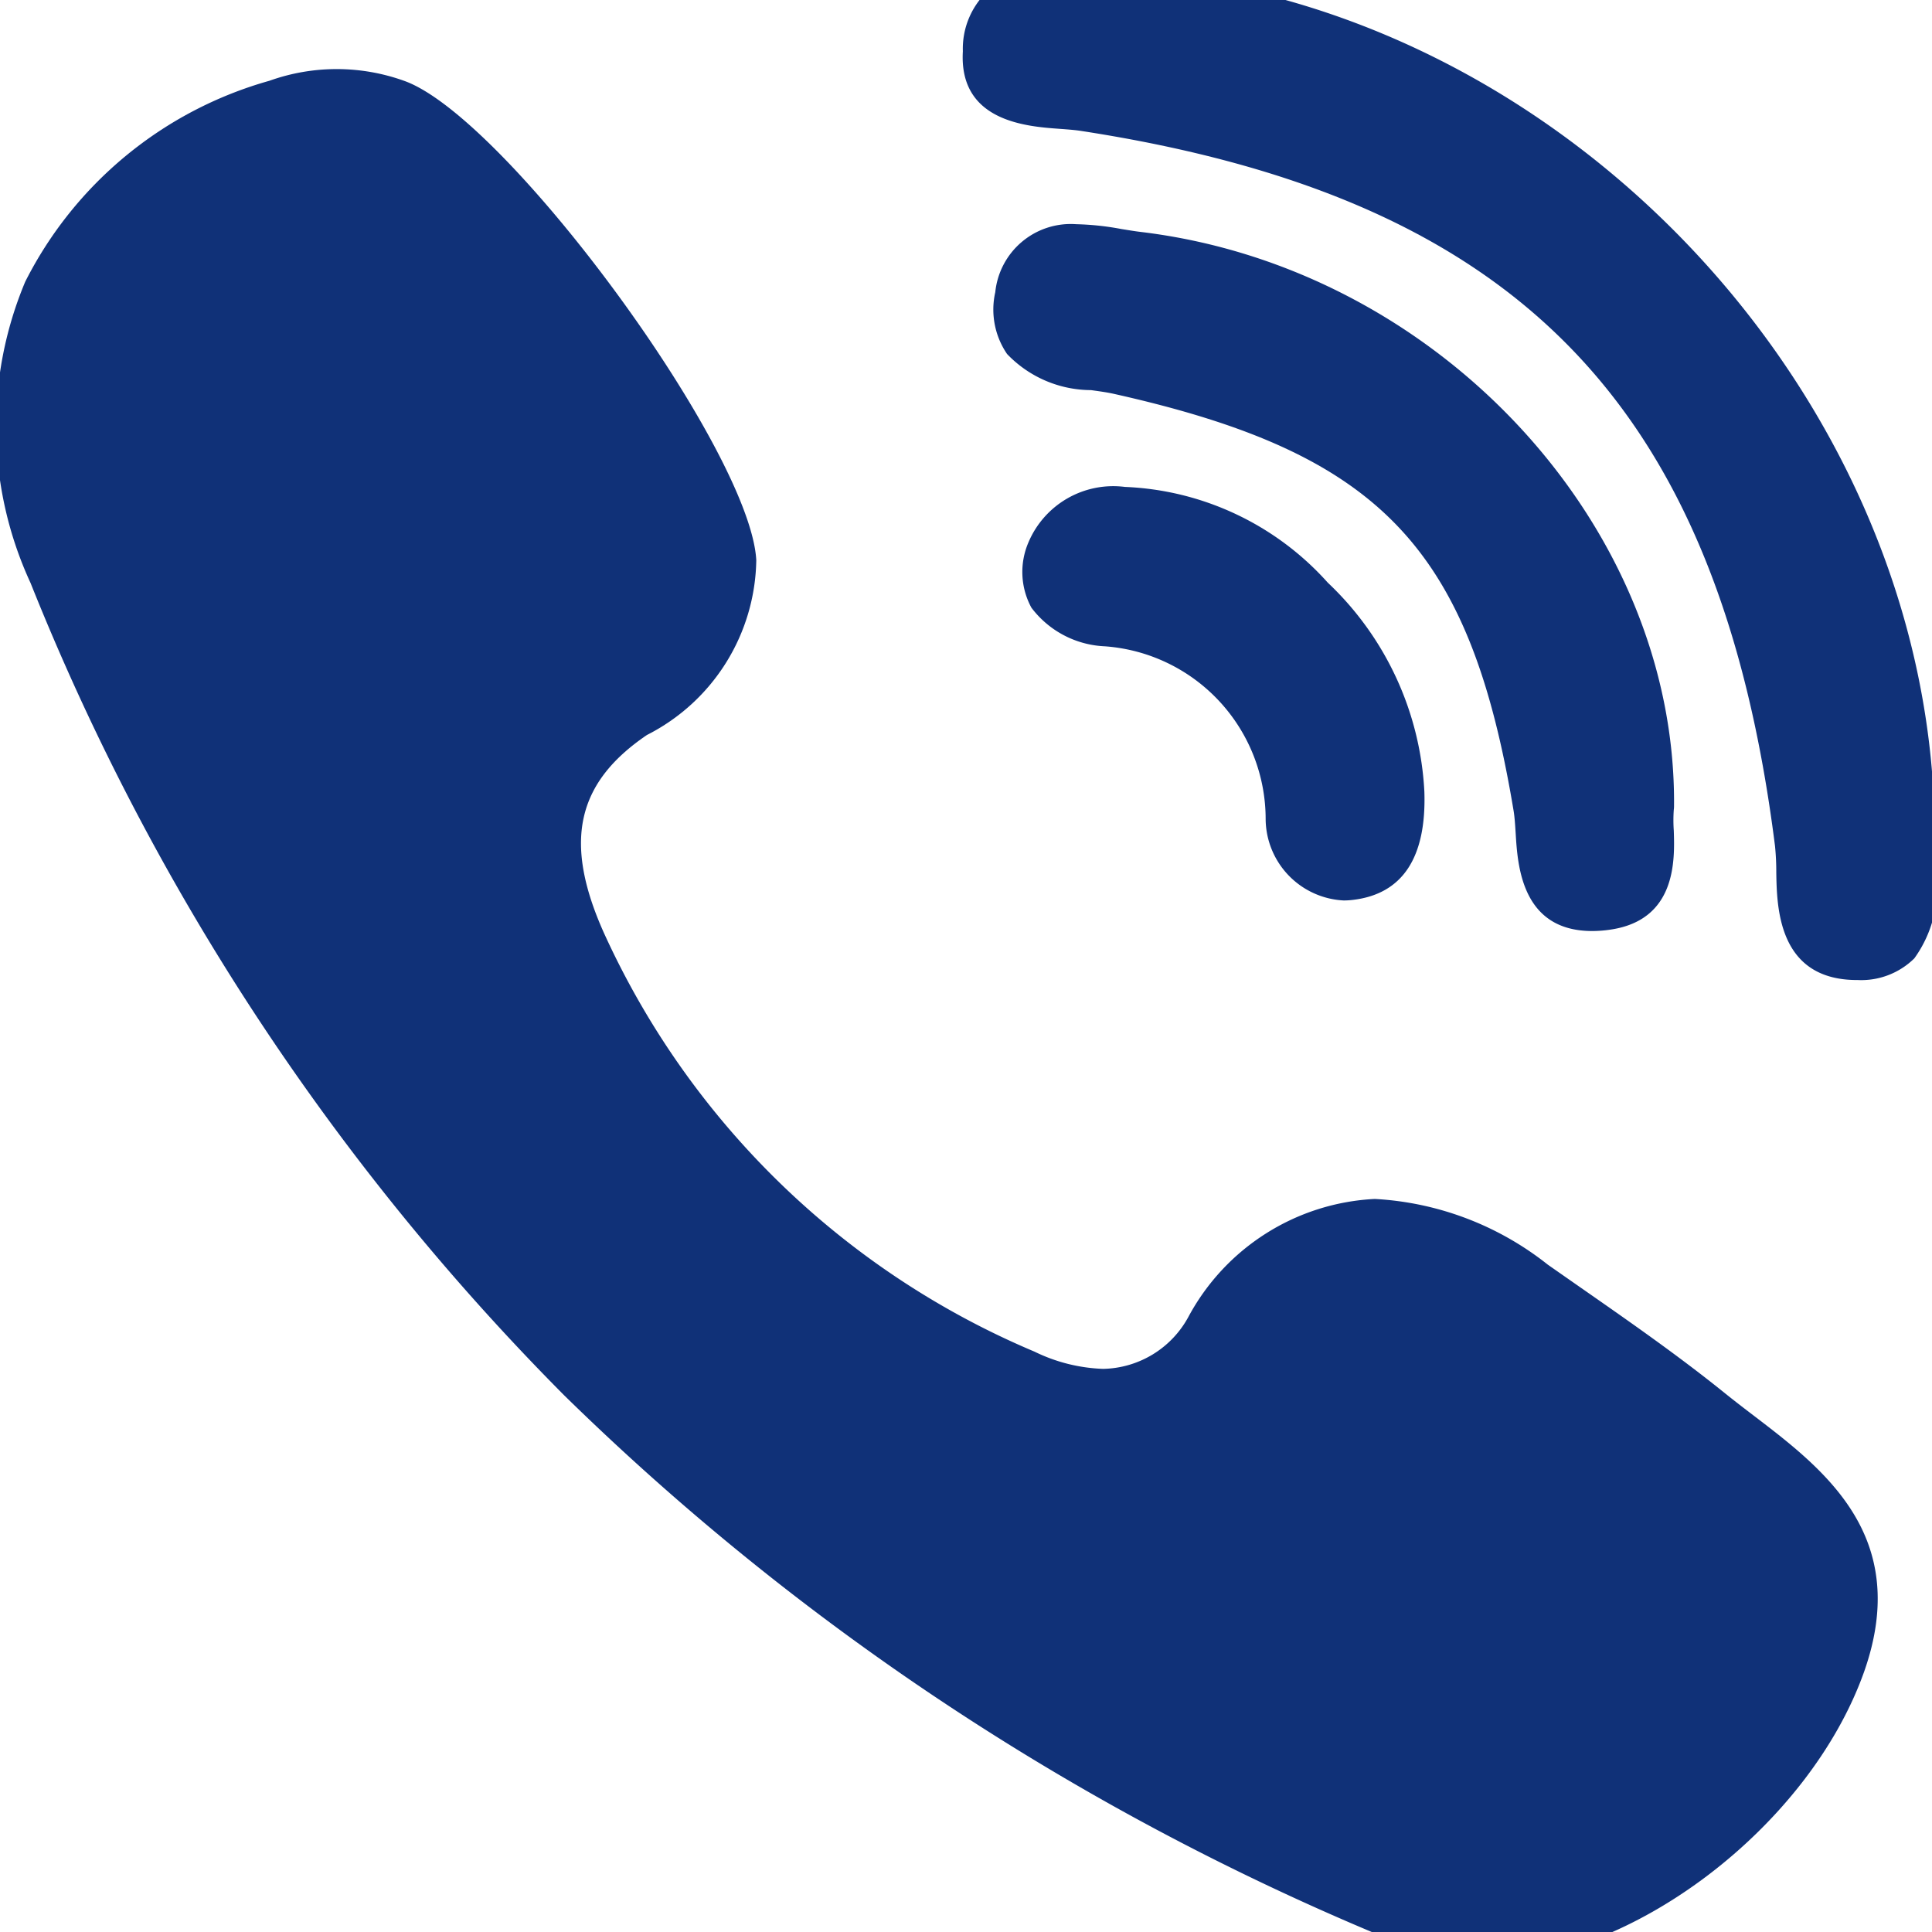 <svg xmlns="http://www.w3.org/2000/svg" xmlns:xlink="http://www.w3.org/1999/xlink" width="40" height="40" viewBox="0 0 40 40">
  <defs>
    <clipPath id="clip-path">
      <rect id="Rectangle_1297" data-name="Rectangle 1297" width="40" height="40" transform="translate(798.467 786.467)" fill="#103178" stroke="#707070" stroke-width="1"/>
    </clipPath>
  </defs>
  <g id="Mask_Group_471" data-name="Mask Group 471" transform="translate(-798.467 -786.467)" clip-path="url(#clip-path)">
    <g id="download_15_" data-name="download (15)" transform="translate(798.385 785.844)">
      <g id="XMLID_7_" transform="translate(0)">
        <path id="XMLID_8_" d="M38.753,18.17c.05-5.815-4.9-11.146-11.04-11.883-.122-.014-.255-.037-.4-.06a5.739,5.739,0,0,0-.935-.1A1.571,1.571,0,0,0,24.7,7.535a1.63,1.63,0,0,0,.244,1.279,2.416,2.416,0,0,0,1.738.748c.173.024.335.046.472.077,5.514,1.232,7.371,3.169,8.278,8.636.022.134.032.3.043.473.04.654.122,2.013,1.584,2.013h0a2.6,2.6,0,0,0,.389-.031c1.361-.207,1.319-1.45,1.3-2.047a3.032,3.032,0,0,1,0-.433A.582.582,0,0,0,38.753,18.17Z" transform="translate(-4.012 -0.862)" fill="#103178"/>
        <path id="XMLID_9_" d="M25.919,3.29c.163.012.318.023.447.043,9.054,1.392,13.219,5.682,14.372,14.808a5.335,5.335,0,0,1,.026.545c.012.713.035,2.2,1.628,2.227h.049a1.563,1.563,0,0,0,1.181-.448,2.5,2.5,0,0,0,.433-1.908c-.007-.152-.013-.295-.012-.42C44.16,8.8,36.081.34,26.757.026a.646.646,0,0,0-.113.006.78.78,0,0,1-.11.006c-.093,0-.207-.008-.329-.016C26.058.012,25.892,0,25.723,0a1.639,1.639,0,0,0-1.8,1.685C23.837,3.139,25.243,3.241,25.919,3.29Z" transform="translate(-3.906)" fill="#103178"/>
        <path id="XMLID_10_" d="M37.024,30.271c-.193-.147-.392-.3-.578-.449-.989-.8-2.04-1.529-3.057-2.238l-.633-.442a6.312,6.312,0,0,0-3.581-1.36,4.641,4.641,0,0,0-3.863,2.448A2.053,2.053,0,0,1,23.55,29.3a3.5,3.5,0,0,1-1.419-.356,17.081,17.081,0,0,1-8.926-8.691c-.83-1.865-.561-3.085.9-4.077a4.127,4.127,0,0,0,2.264-3.619c-.124-2.28-5.154-9.139-7.273-9.918A4.129,4.129,0,0,0,6.29,2.631,8.125,8.125,0,0,0,1.234,6.79a7.731,7.731,0,0,0,.11,6.24A50.342,50.342,0,0,0,12.391,29.847,53.548,53.548,0,0,0,29.15,40.975a9.28,9.28,0,0,0,1.657.492c.154.035.286.064.383.091a.643.643,0,0,0,.163.023h.052c3.073,0,6.762-2.808,7.9-6.009C40.293,32.769,38.481,31.384,37.024,30.271Z" transform="translate(-0.629 -0.336)" fill="#103178"/>
        <path id="XMLID_11_" d="M27.481,12.457a1.906,1.906,0,0,0-2,1.155,1.548,1.548,0,0,0,.064,1.345,2.012,2.012,0,0,0,1.519.8,3.589,3.589,0,0,1,3.331,3.586,1.7,1.7,0,0,0,1.616,1.676h0a1.591,1.591,0,0,0,.192-.012c1.026-.122,1.523-.876,1.478-2.24a6.4,6.4,0,0,0-2-4.328A5.957,5.957,0,0,0,27.481,12.457Z" transform="translate(-4.109 -1.753)" fill="#103178"/>
      </g>
    </g>
  </g>
</svg>
